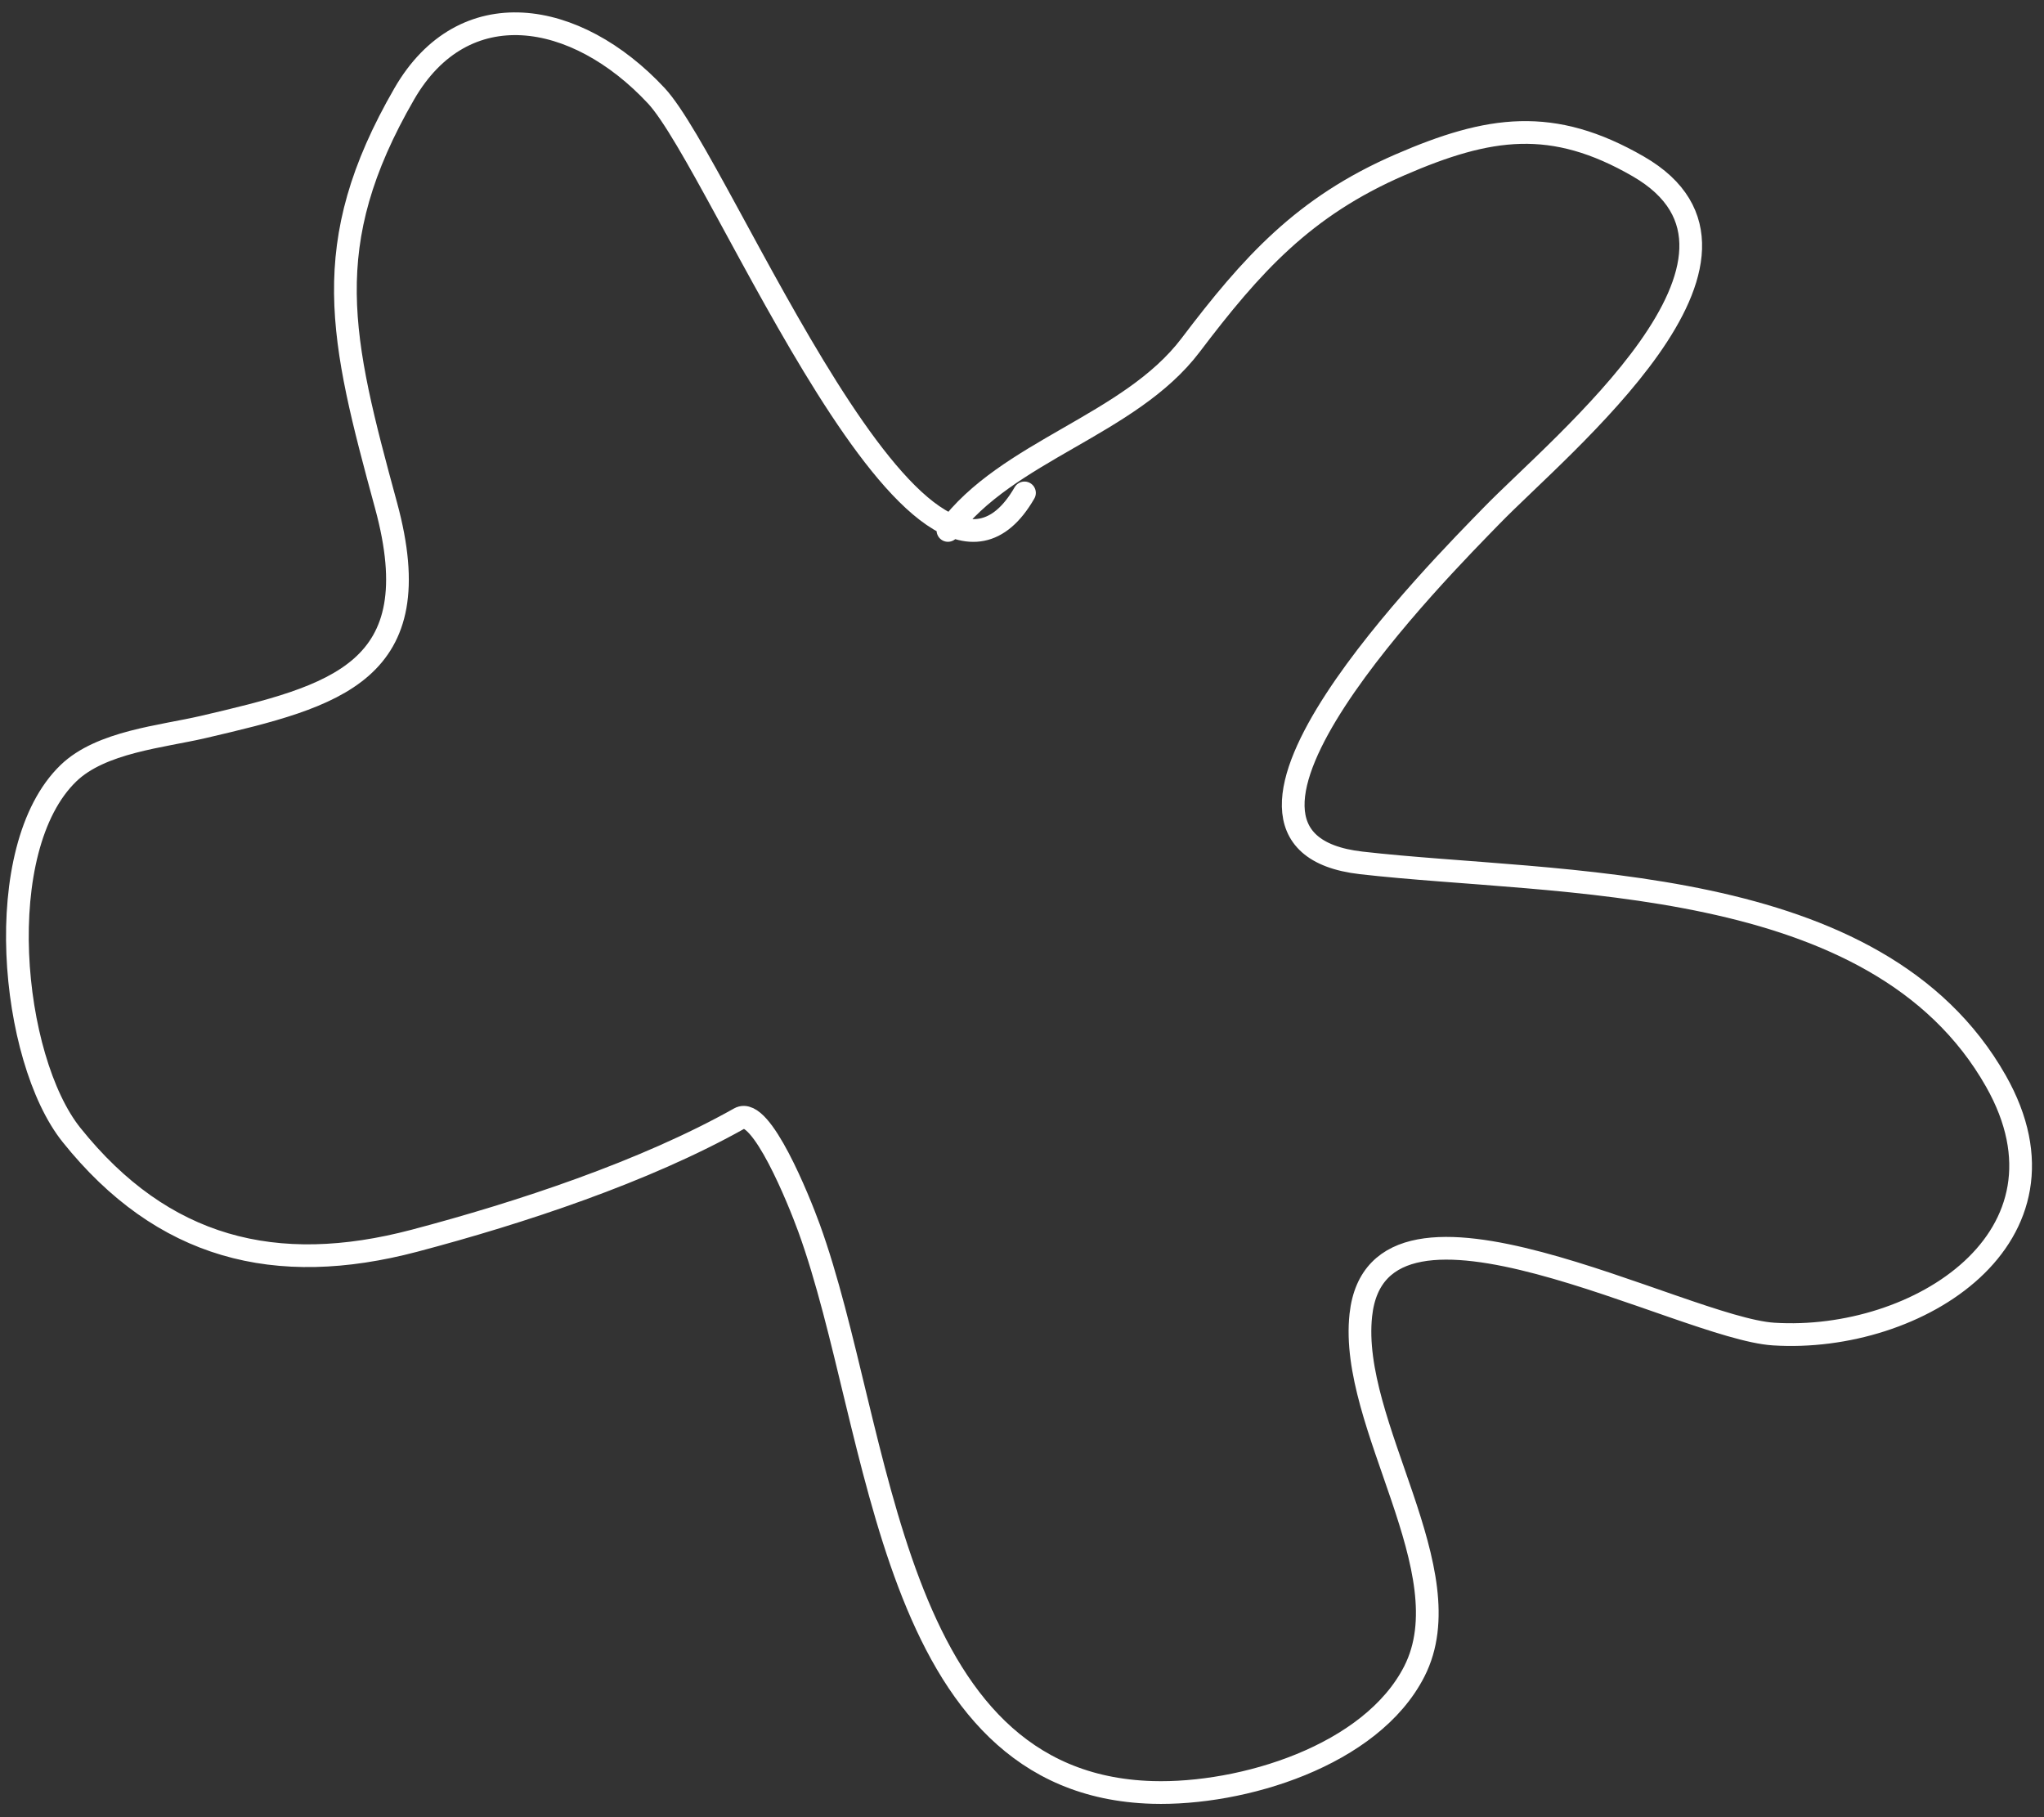 <?xml version="1.0" encoding="UTF-8"?> <svg xmlns="http://www.w3.org/2000/svg" width="90" height="80" viewBox="0 0 90 80" fill="none"><rect x="0" y="0" width="90" height="80" fill="#333333" stroke="none"/><path d="M41.739 23.352C44.33 19.837 49.736 18.737 52.422 15.197C55.117 11.643 57.4 9.098 61.635 7.26C65.578 5.548 68.362 5.148 72.135 7.326C78.986 11.282 68.711 19.576 65.668 22.712C63.517 24.928 51.433 37.015 59.936 37.988C68.596 38.979 82.635 38.334 87.883 47.594C91.777 54.467 84.444 59.132 78.097 58.731C74.065 58.477 60.677 50.936 59.919 57.896C59.393 62.735 64.515 69.177 62.276 73.579C60.379 77.307 54.688 79.026 50.741 78.91C39.079 78.567 38.855 62.955 35.622 54.06C35.176 52.834 33.512 48.703 32.569 49.233C28.386 51.585 22.898 53.395 18.249 54.622C12.139 56.234 7.157 54.97 3.15 49.967C0.458 46.607 -0.43 37.359 3.017 34.037C4.453 32.654 7.129 32.43 8.957 32.003C14.777 30.644 18.995 29.593 17 22.258C14.996 14.893 13.961 10.78 17.799 4.134C20.411 -0.391 25.358 0.421 28.895 4.212C31.815 7.341 40.603 29.506 45.109 21.7" stroke="white" stroke-linecap="round"></path></svg> 